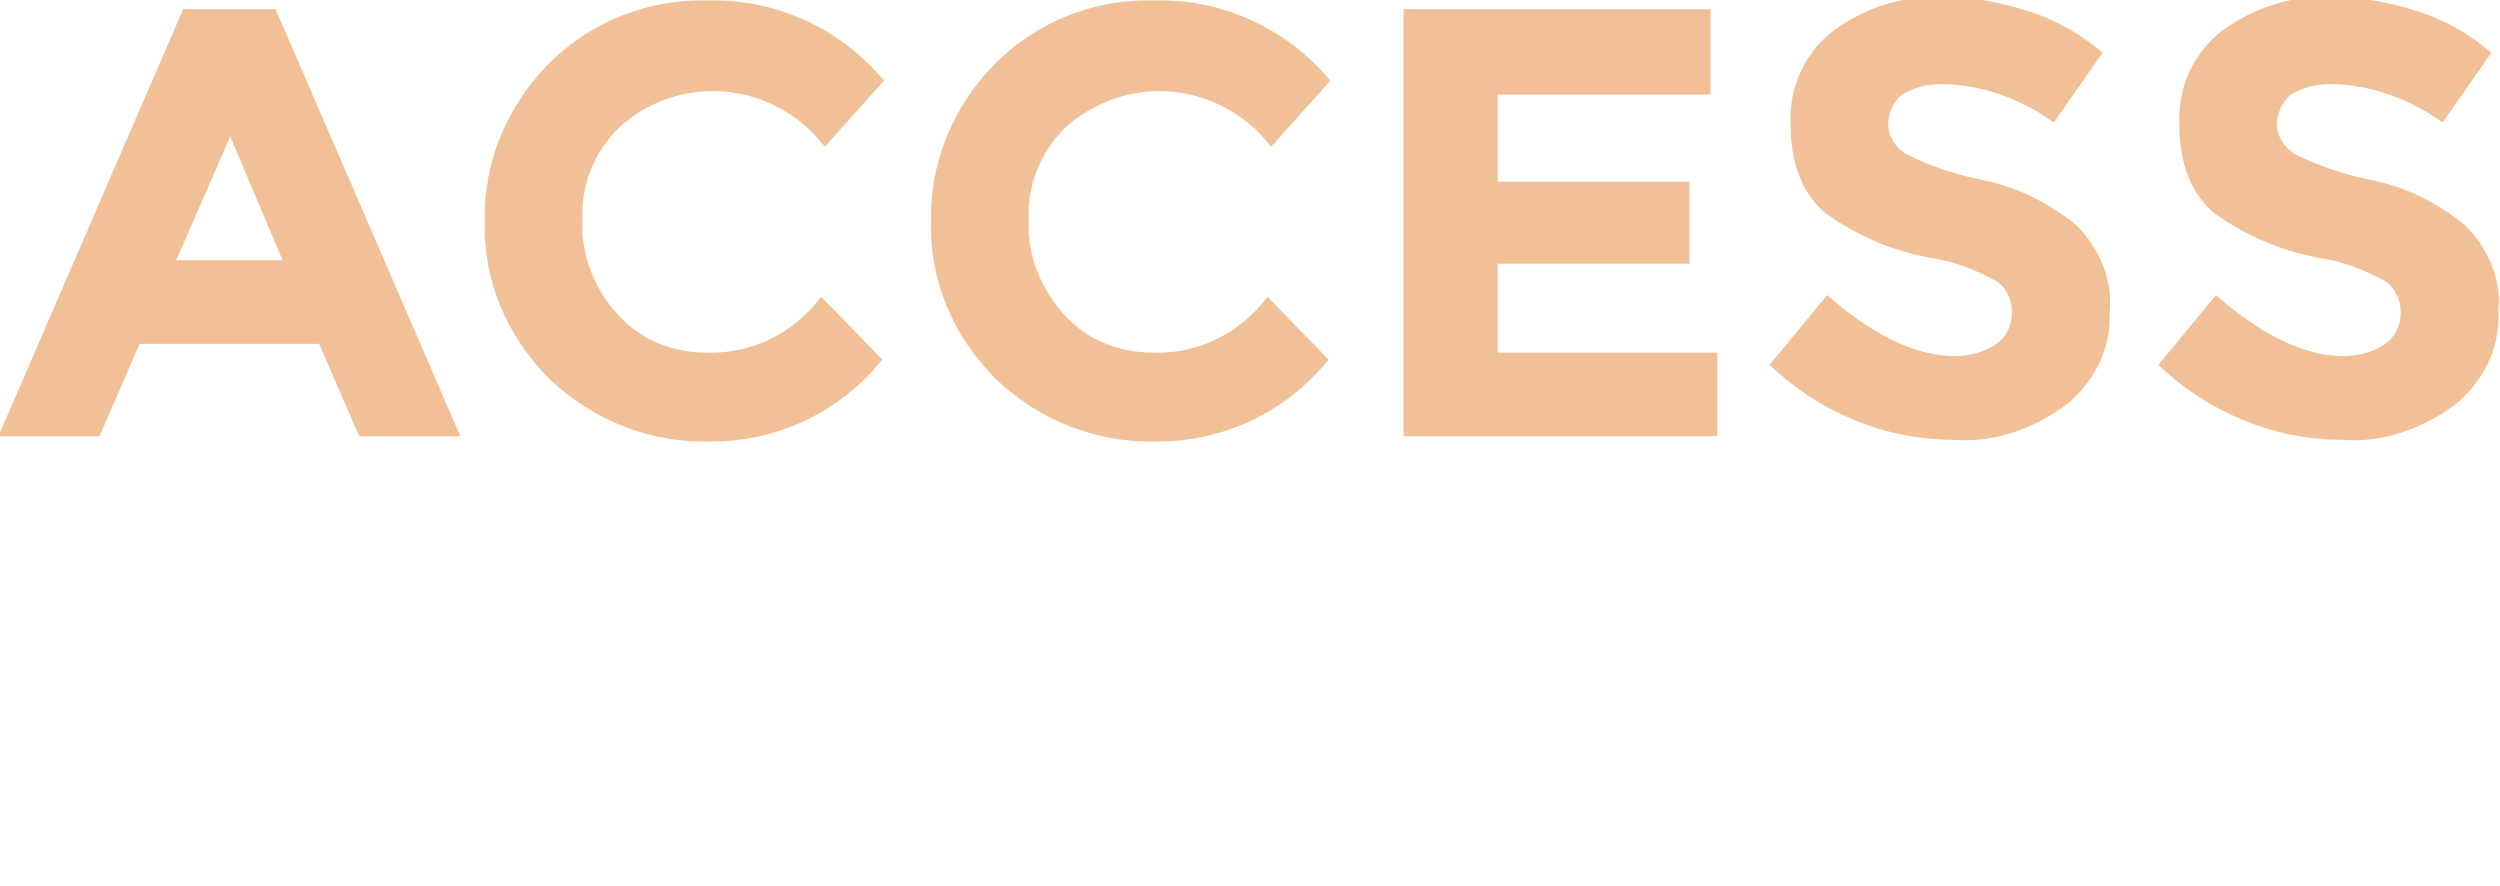 <?xml version="1.0" encoding="utf-8"?>
<!-- Generator: Adobe Illustrator 23.0.1, SVG Export Plug-In . SVG Version: 6.00 Build 0)  -->
<svg version="1.1" id="レイヤー_1" xmlns="http://www.w3.org/2000/svg" xmlns:xlink="http://www.w3.org/1999/xlink" x="0px"
	 y="0px" viewBox="0 0 143.4 50.8" style="enable-background:new 0 0 143.4 50.8;" xml:space="preserve">
<style type="text/css">
	.st0{fill:#F1C096;}
</style>
<g id="a_pc" transform="translate(-18745.393 242.025)">
	<path id="パス_106" class="st0" d="M18766-217l-2.3-5.3h-10.3l-2.3,5.3h-5.8l10.6-24.5h5.3l10.6,24.5H18766z M18758.6-234.2
		l-3.1,7.1h6.1L18758.6-234.2z M18785.9-221.8c2.6,0.1,5-1.1,6.6-3.2l3.5,3.6c-2.4,3-6,4.7-9.8,4.7c-3.5,0.1-6.8-1.2-9.3-3.6
		c-2.4-2.4-3.8-5.6-3.7-9c-0.1-3.4,1.3-6.7,3.7-9.1c2.4-2.4,5.7-3.7,9.1-3.6c3.9-0.1,7.6,1.6,10.1,4.6l-3.4,3.8
		c-1.5-2-3.9-3.2-6.4-3.2c-2,0-3.8,0.7-5.3,2c-1.5,1.4-2.3,3.4-2.2,5.4c-0.1,2,0.7,4,2.1,5.5
		C18782.2-222.5,18784-221.8,18785.9-221.8z M18811.5-221.8c2.6,0.1,5-1.1,6.6-3.2l3.5,3.6c-2.4,3-6,4.7-9.8,4.7
		c-3.5,0.1-6.8-1.2-9.3-3.6c-2.4-2.4-3.8-5.6-3.7-9c-0.1-3.4,1.3-6.7,3.7-9.1c2.4-2.4,5.7-3.7,9.1-3.6c3.9-0.1,7.6,1.6,10.1,4.6
		l-3.4,3.8c-1.5-2-3.9-3.2-6.4-3.2c-1.9,0-3.8,0.7-5.3,2c-1.5,1.4-2.3,3.4-2.2,5.4c-0.1,2,0.7,4,2.1,5.5
		C18807.8-222.5,18809.6-221.8,18811.5-221.8z M18843.5-241.5v4.9h-12.2v5h11v4.7h-11v5.1h12.6v4.8h-18v-24.5H18843.5z
		 M18856.7-237.2c-0.8,0-1.5,0.2-2.2,0.6c-0.5,0.4-0.8,1.1-0.8,1.7c0,0.7,0.4,1.3,1,1.7c1.4,0.7,2.9,1.2,4.4,1.5
		c2,0.4,3.8,1.3,5.4,2.6c1.3,1.3,2.1,3.1,1.9,5c0.1,2.1-0.9,4-2.5,5.3c-1.9,1.4-4.2,2.2-6.5,2c-3.9,0-7.7-1.6-10.5-4.3l3.3-4
		c2.6,2.3,5.1,3.5,7.3,3.5c0.8,0,1.7-0.2,2.4-0.7c0.6-0.4,0.9-1.1,0.9-1.8c0-0.7-0.3-1.4-0.9-1.8c-1.1-0.6-2.3-1.1-3.6-1.3
		c-2.3-0.4-4.4-1.3-6.2-2.6c-1.3-1.1-2-2.8-2-5.1c-0.1-2.1,0.8-4.1,2.5-5.4c1.8-1.3,4-2,6.2-1.9c1.7,0,3.3,0.3,4.9,0.8
		c1.6,0.5,3,1.3,4.3,2.4l-2.8,4C18861.4-236.3,18859.1-237.2,18856.7-237.2z M18879-237.2c-0.8,0-1.5,0.2-2.2,0.6
		c-0.5,0.4-0.8,1.1-0.8,1.7c0,0.7,0.4,1.3,1,1.7c1.4,0.7,2.9,1.2,4.4,1.5c2,0.4,3.8,1.3,5.4,2.6c1.3,1.3,2.1,3.1,1.9,5
		c0.1,2.1-0.9,4-2.5,5.3c-1.9,1.4-4.2,2.2-6.5,2c-3.9,0-7.7-1.6-10.5-4.3l3.3-4c2.6,2.3,5.1,3.5,7.3,3.5c0.8,0,1.7-0.2,2.4-0.7
		c0.6-0.4,0.9-1.1,0.9-1.8c0-0.7-0.3-1.4-0.9-1.8c-1.1-0.6-2.3-1.1-3.6-1.3c-2.3-0.4-4.4-1.3-6.2-2.6c-1.3-1.1-2-2.8-2-5.1
		c-0.1-2.1,0.8-4.1,2.5-5.4c1.8-1.3,4-2,6.2-1.9c1.7,0,3.3,0.3,4.9,0.8c1.6,0.5,3,1.3,4.3,2.4l-2.8,4
		C18883.7-236.3,18881.4-237.2,18879-237.2z"/>
</g>
</svg>

